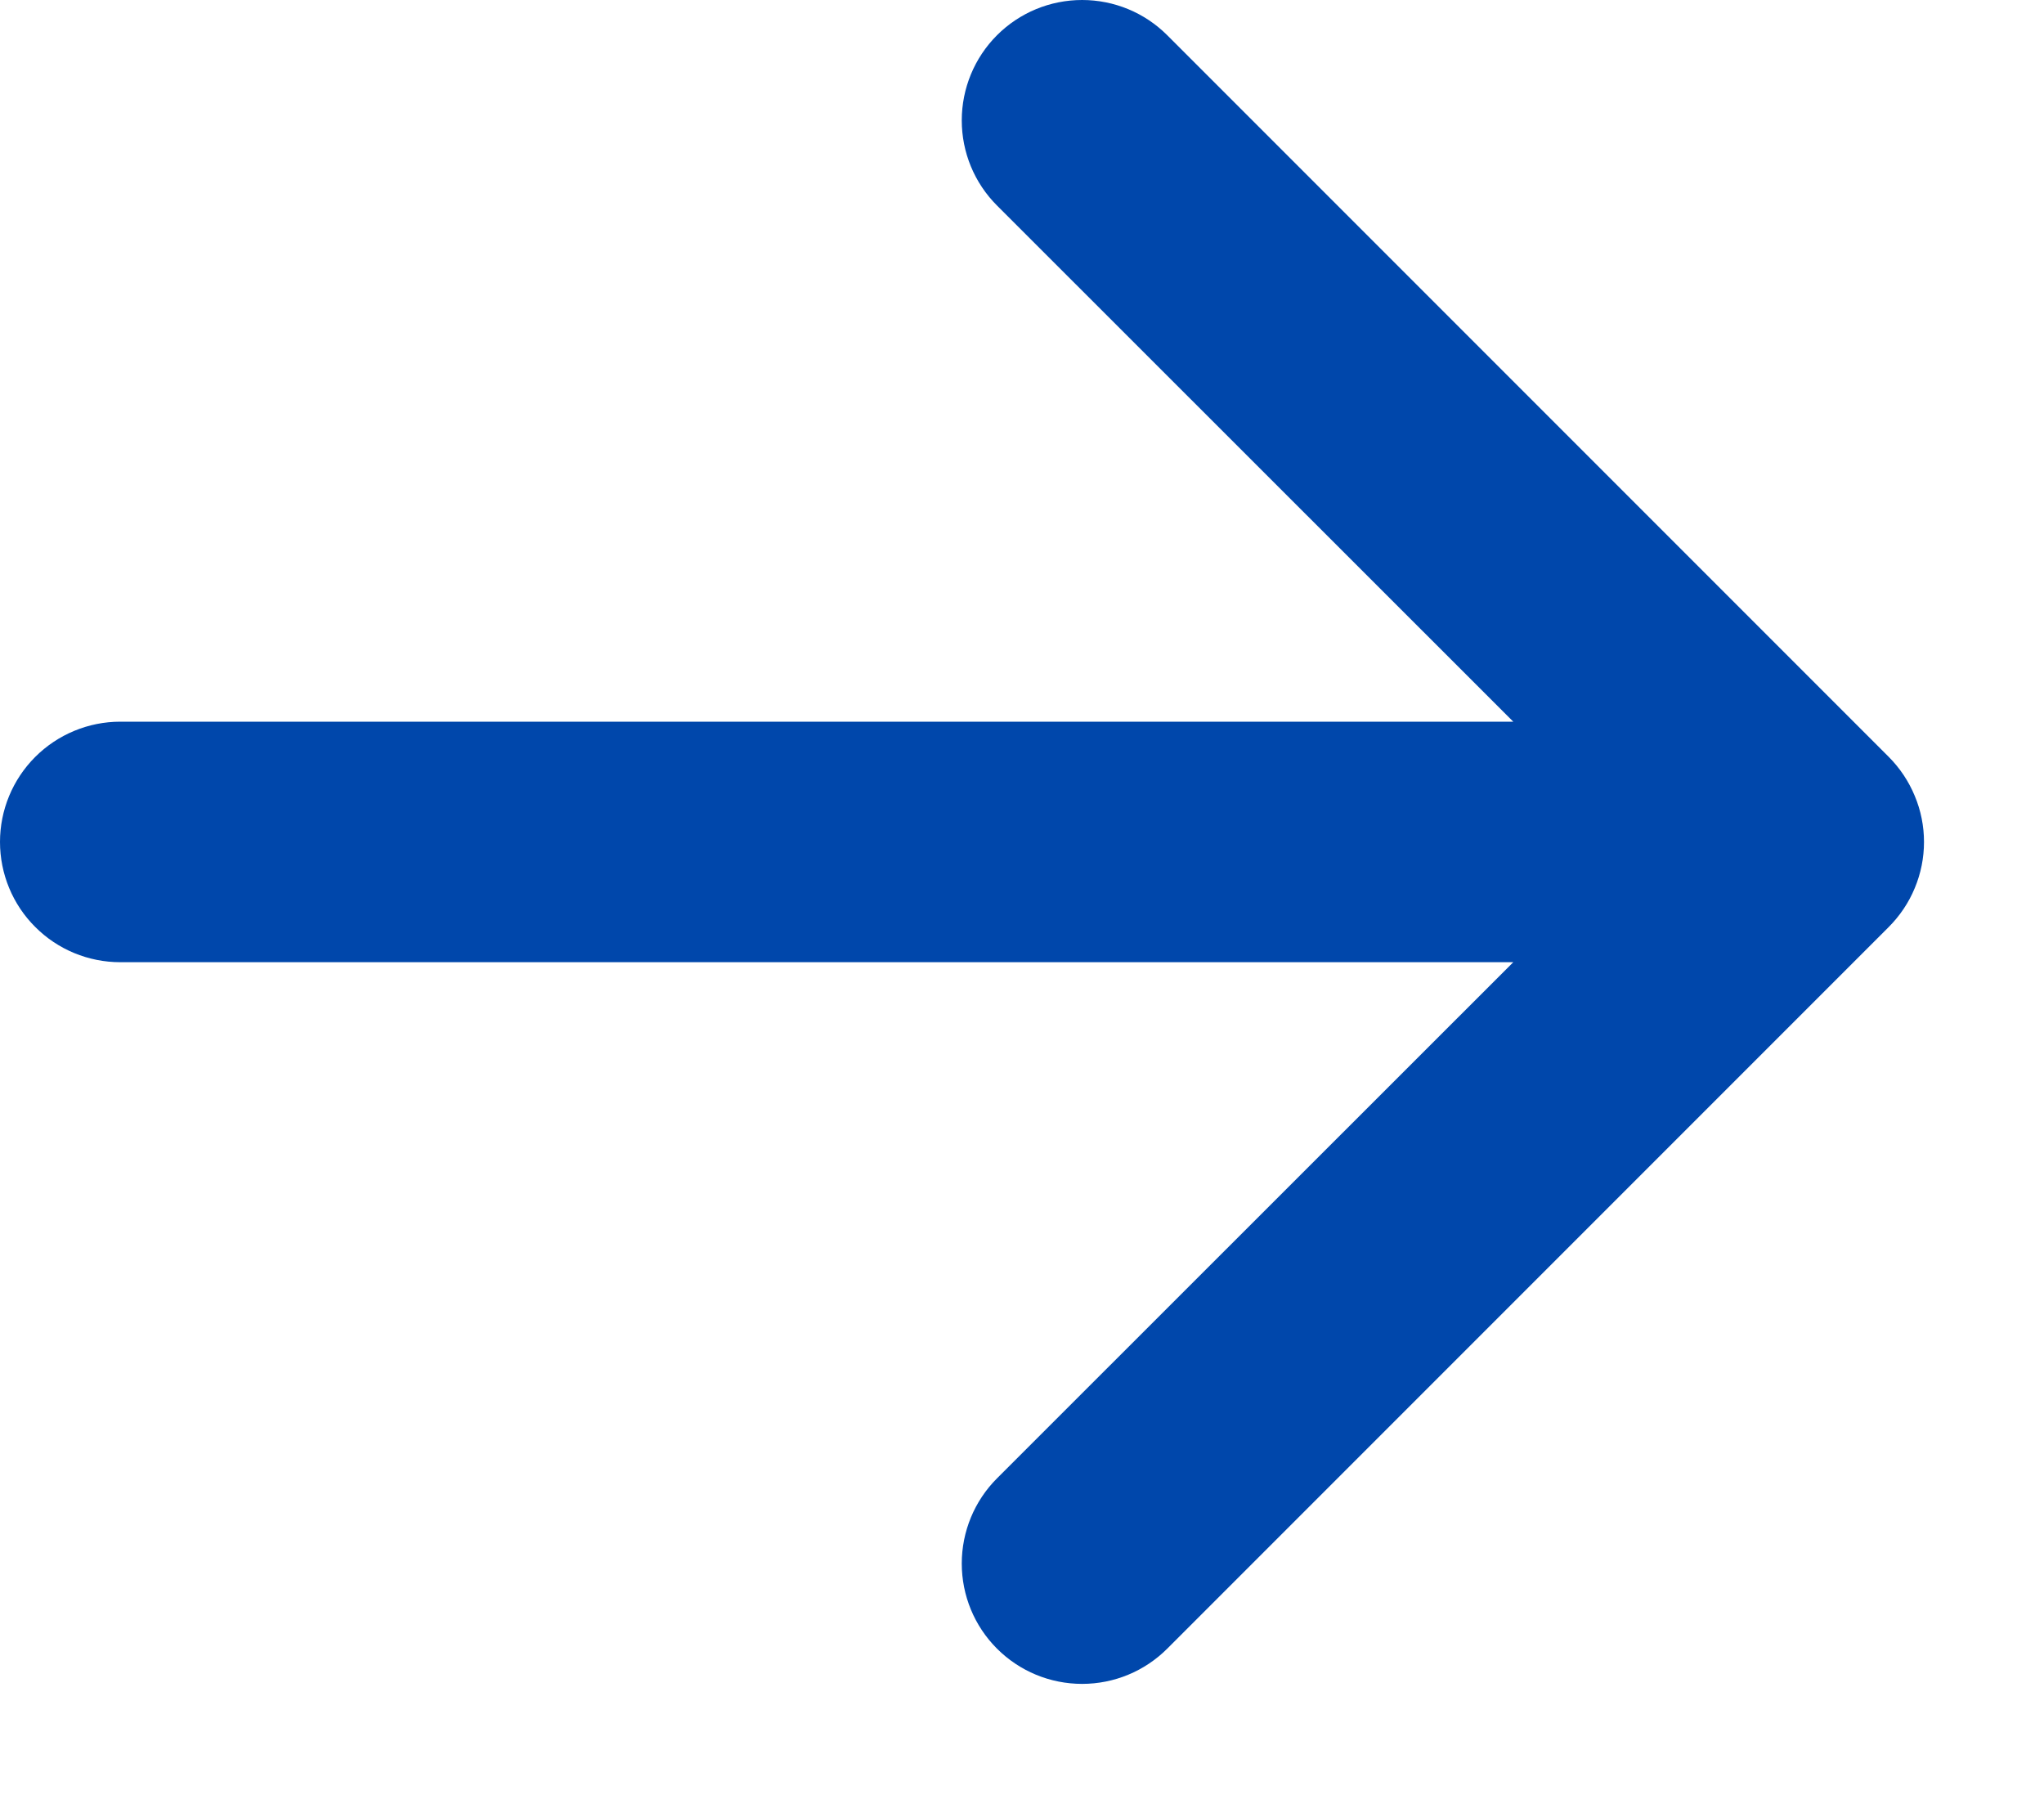<svg width="17" height="15" viewBox="0 0 17 15" fill="none" xmlns="http://www.w3.org/2000/svg">
<path fill-rule="evenodd" clip-rule="evenodd" d="M0 7.001C0 6.736 0.105 6.482 0.293 6.294C0.48 6.107 0.735 6.001 1 6.001H12.586L8.292 1.709C8.104 1.521 7.999 1.267 7.999 1.001C7.999 0.736 8.104 0.481 8.292 0.293C8.48 0.105 8.734 0 9 0C9.266 0 9.52 0.105 9.708 0.293L15.708 6.293C15.801 6.386 15.875 6.497 15.925 6.618C15.976 6.739 16.002 6.87 16.002 7.001C16.002 7.133 15.976 7.263 15.925 7.385C15.875 7.506 15.801 7.616 15.708 7.709L9.708 13.709C9.52 13.897 9.266 14.002 9 14.002C8.734 14.002 8.48 13.897 8.292 13.709C8.104 13.521 7.999 13.267 7.999 13.001C7.999 12.736 8.104 12.481 8.292 12.293L12.586 8.001H1C0.735 8.001 0.48 7.896 0.293 7.708C0.105 7.521 0 7.266 0 7.001Z" fill="#0047AB"/>
</svg>
